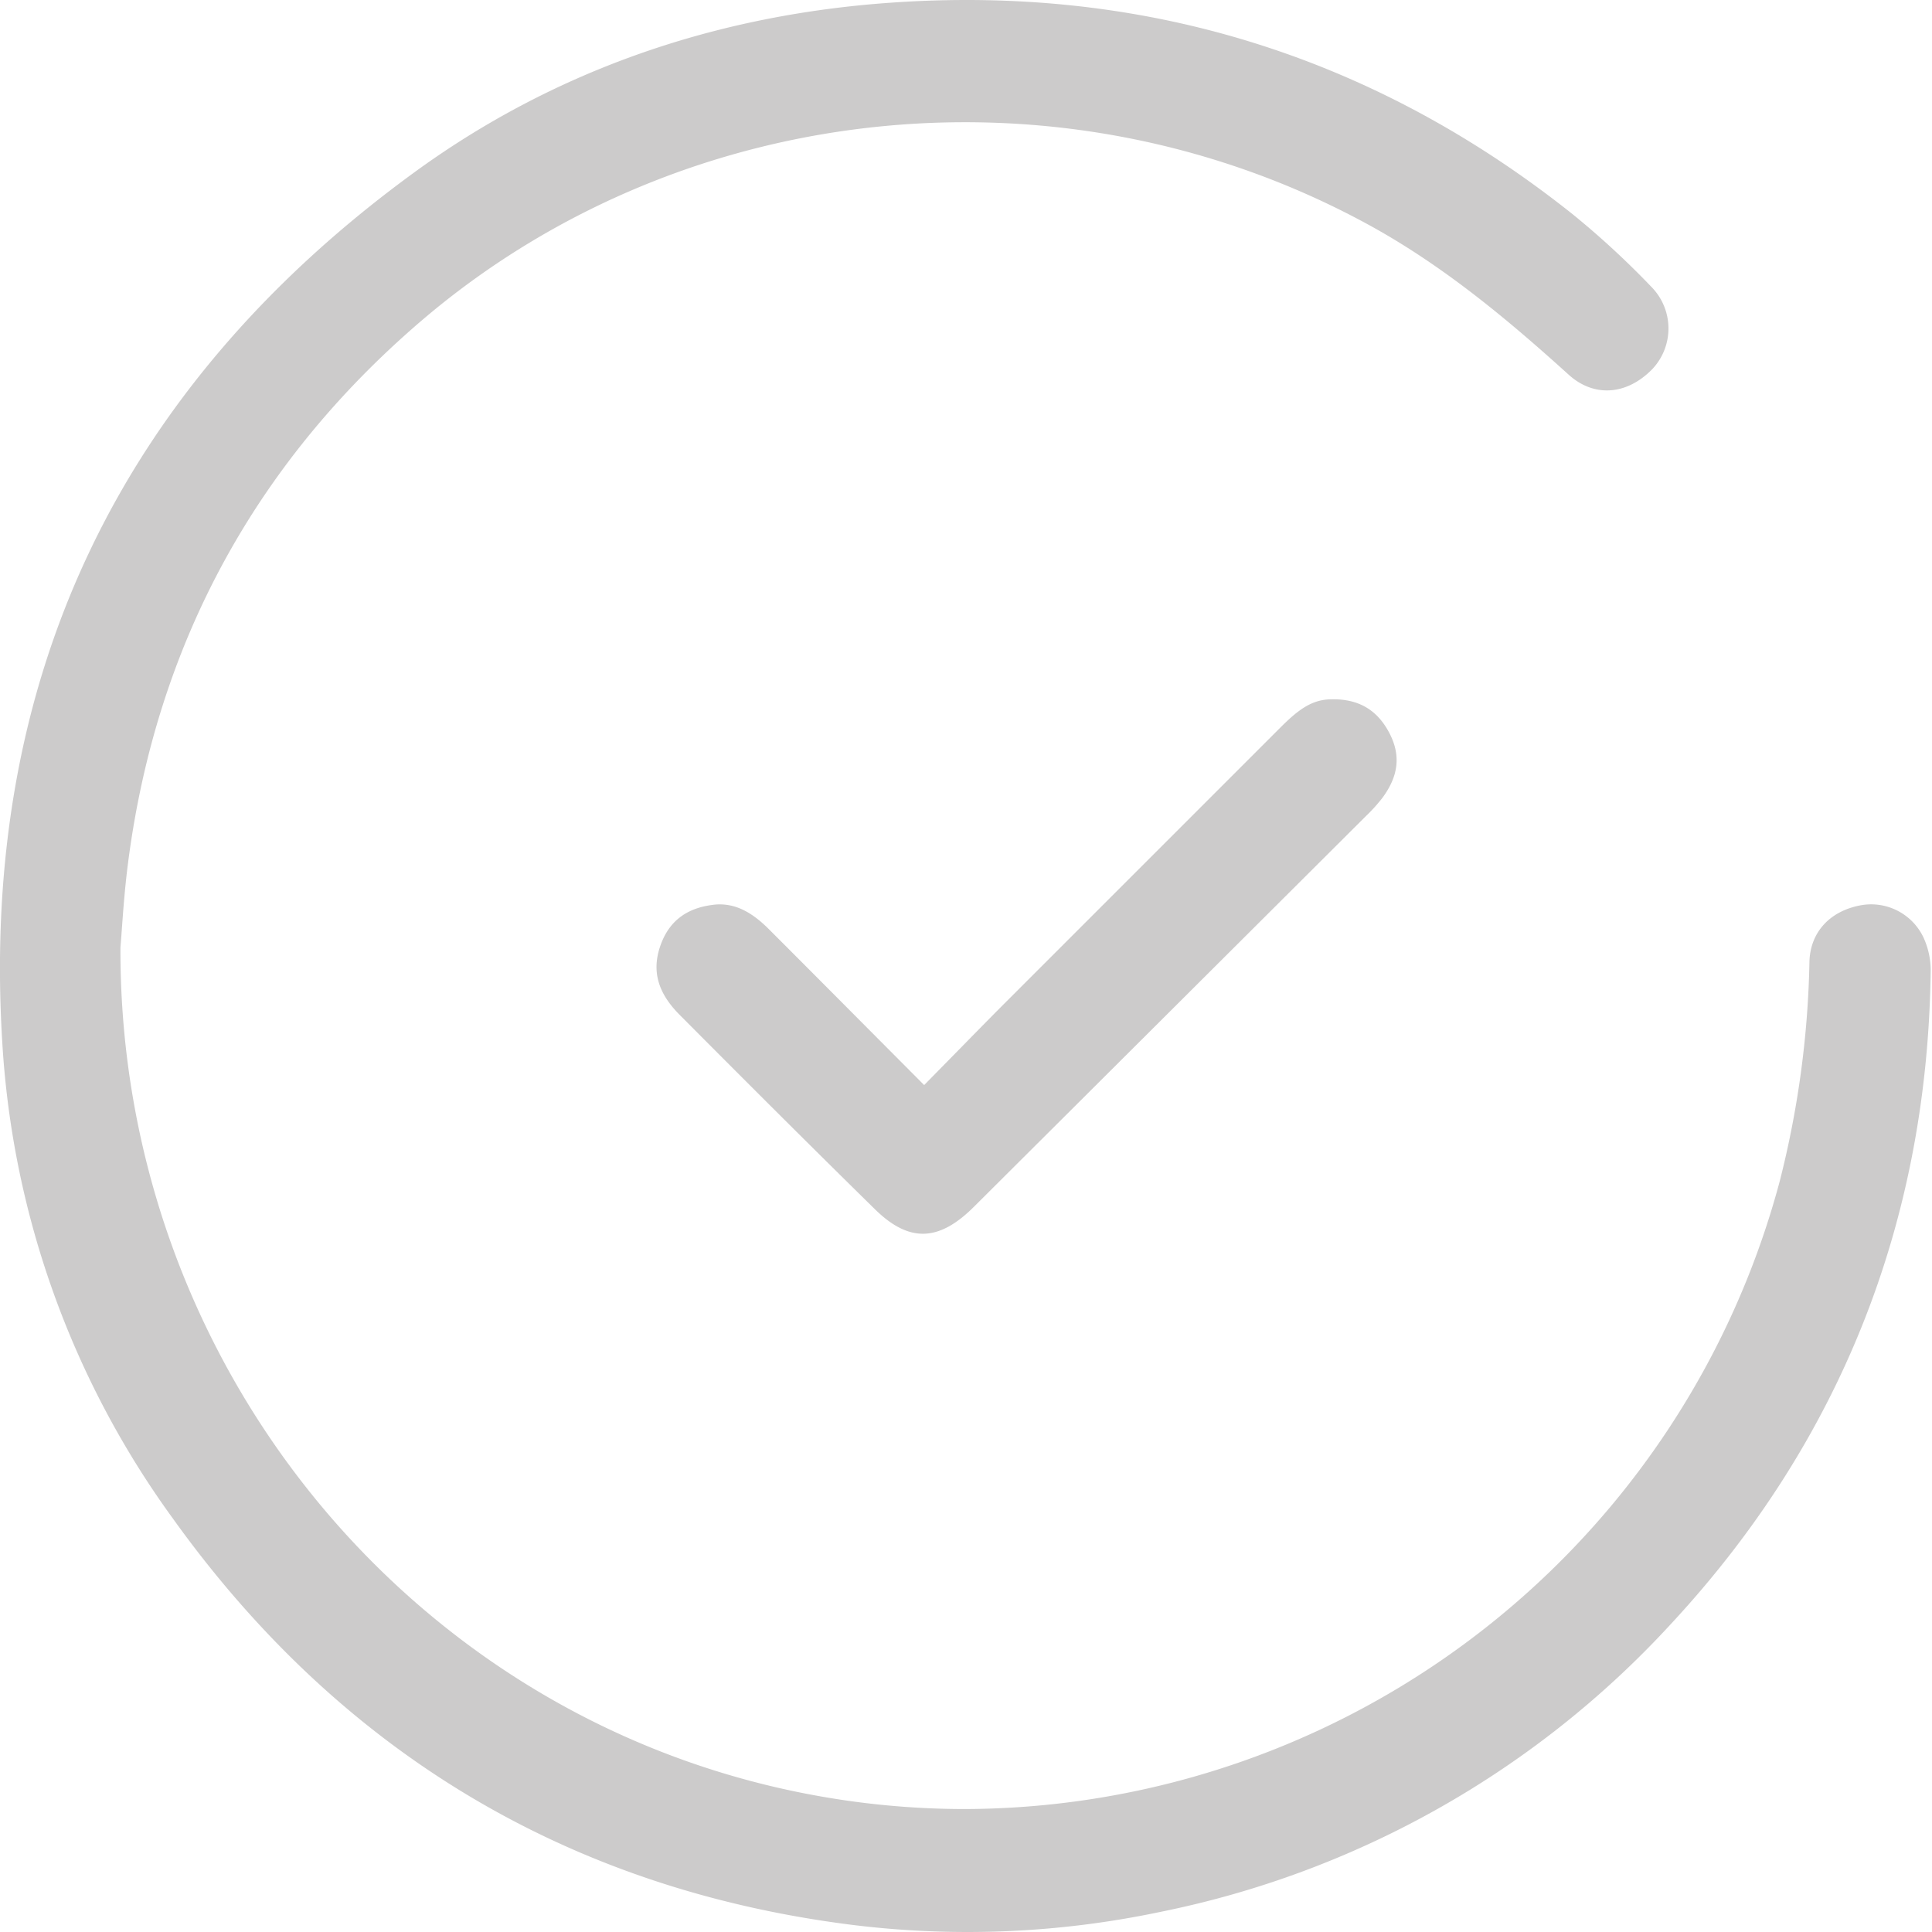 <svg xmlns="http://www.w3.org/2000/svg" id="Layer_1" data-name="Layer 1" viewBox="0 0 283.46 283.46"><defs><style>.cls-1{fill:#cccbcb;}</style></defs><path class="cls-1" d="M282.25,137.63a8.5,8.5,0,0,0-9.39-4.78c-4.49.89-7.25,4-7.38,8.21a141,141,0,0,1-4.37,32.28,124.15,124.15,0,0,1-119.53,92.08,122.21,122.21,0,0,1-23.41-2.27C59.87,251.8,17.6,199.7,17.67,139.28V139c.06-.67.12-1.5.19-2.46.19-2.63.45-6.23.91-9.81,4.15-32.38,19-59.45,44-80.47C101.22,14.09,156.74,8.79,201,33.09c11.09,6.1,20.58,14.13,29.17,21.9,3.7,3.34,8.51,3,12.25-.83a8.69,8.69,0,0,0-.12-12.06,125.35,125.35,0,0,0-11.59-10.69C204.48,10.54,174.63,0,141.81,0q-5.92,0-12,.46C104,2.41,80.79,10.74,60.91,25.2,17.39,56.86-3,99.92.35,153.18a131.94,131.94,0,0,0,24.94,69.51c24.57,34.32,58,54.4,99.46,59.69a137.32,137.32,0,0,0,45.55-1.88,139,139,0,0,0,74.78-42.15c24.91-26.8,37.76-59.12,38.19-96.08A11.7,11.7,0,0,0,282.25,137.63Z"></path><path class="cls-1" d="M195.06,102.61c-2.65.1-4.6,1.55-7.07,4q-20,20-40,40c-2.27,2.27-4.51,4.55-6.84,6.93l-5.56,5.66-8.28-8.32c-4.92-4.95-9.72-9.77-14.53-14.58-2.46-2.46-4.72-3.61-7.19-3.61a7.88,7.88,0,0,0-1.17.09c-3.86.53-6.32,2.49-7.54,6-1.27,3.67-.38,6.87,2.8,10.08,8.37,8.41,18.31,18.37,28.61,28.48,5.05,5,9.42,4.88,14.59-.27q28.74-28.63,57.46-57.27a24.36,24.36,0,0,0,2.5-2.76c2.43-3.3,2.71-6.39.89-9.71S199.12,102.45,195.06,102.61Z"></path></svg>